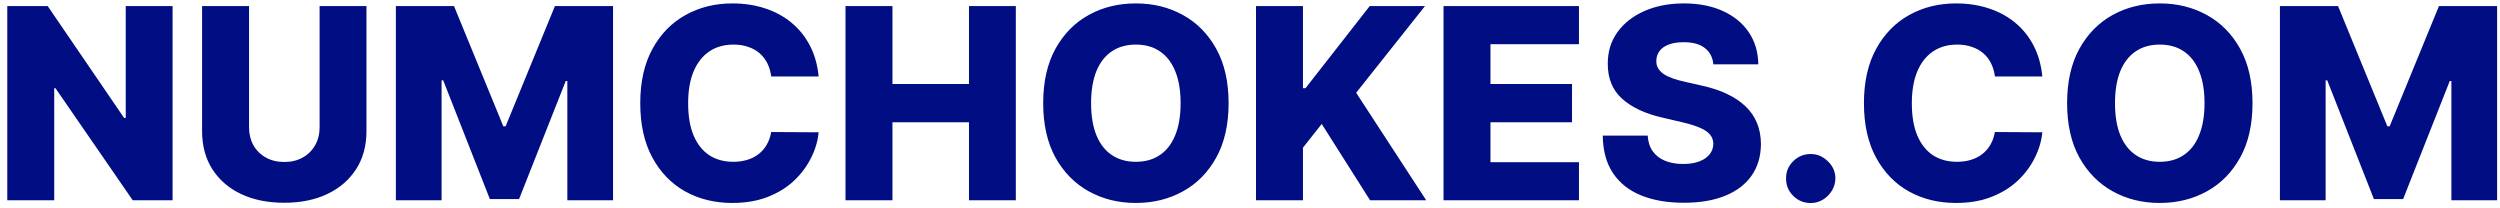 <svg width="337" height="28" viewBox="0 0 337 28" fill="none" xmlns="http://www.w3.org/2000/svg">
    <path
        d="M23.264 0.818V27H17.895L7.476 11.889H7.31V27H0.982V0.818H6.428L16.732 15.903H16.949V0.818H23.264ZM43.083 0.818H49.398V17.706C49.398 19.658 48.934 21.358 48.005 22.807C47.076 24.247 45.78 25.364 44.118 26.156C42.456 26.94 40.526 27.332 38.327 27.332C36.103 27.332 34.159 26.94 32.498 26.156C30.836 25.364 29.544 24.247 28.624 22.807C27.703 21.358 27.243 19.658 27.243 17.706V0.818H33.571V17.156C33.571 18.06 33.767 18.865 34.159 19.572C34.56 20.28 35.118 20.834 35.834 21.234C36.55 21.635 37.381 21.835 38.327 21.835C39.273 21.835 40.1 21.635 40.807 21.234C41.523 20.834 42.081 20.28 42.482 19.572C42.883 18.865 43.083 18.06 43.083 17.156V0.818ZM53.364 0.818H61.201L67.849 17.028H68.156L74.803 0.818H82.64V27H76.478V10.918H76.261L69.971 26.834H66.033L59.744 10.828H59.526V27H53.364V0.818ZM110.353 10.304H103.961C103.875 9.648 103.701 9.055 103.436 8.527C103.172 7.999 102.823 7.547 102.388 7.172C101.953 6.797 101.438 6.511 100.841 6.315C100.253 6.111 99.601 6.009 98.885 6.009C97.615 6.009 96.52 6.32 95.6 6.942C94.688 7.564 93.985 8.463 93.49 9.639C93.005 10.815 92.762 12.239 92.762 13.909C92.762 15.648 93.009 17.105 93.503 18.281C94.006 19.449 94.709 20.331 95.613 20.928C96.525 21.516 97.603 21.81 98.847 21.81C99.546 21.81 100.181 21.72 100.752 21.541C101.331 21.362 101.838 21.102 102.273 20.761C102.716 20.412 103.078 19.99 103.36 19.496C103.65 18.993 103.85 18.426 103.961 17.796L110.353 17.834C110.242 18.993 109.905 20.135 109.343 21.26C108.789 22.385 108.026 23.412 107.054 24.341C106.083 25.261 104.898 25.994 103.5 26.54C102.111 27.085 100.517 27.358 98.719 27.358C96.35 27.358 94.228 26.838 92.353 25.798C90.486 24.75 89.012 23.224 87.929 21.222C86.847 19.219 86.306 16.781 86.306 13.909C86.306 11.028 86.856 8.587 87.955 6.584C89.054 4.581 90.541 3.06 92.416 2.02C94.291 0.98 96.392 0.46 98.719 0.46C100.304 0.46 101.77 0.682 103.117 1.125C104.463 1.56 105.648 2.199 106.671 3.043C107.694 3.878 108.525 4.905 109.164 6.124C109.803 7.342 110.199 8.736 110.353 10.304ZM113.974 27V0.818H120.302V11.327H130.619V0.818H136.934V27H130.619V16.479H120.302V27H113.974ZM165.615 13.909C165.615 16.79 165.061 19.232 163.953 21.234C162.845 23.237 161.345 24.759 159.453 25.798C157.57 26.838 155.456 27.358 153.112 27.358C150.76 27.358 148.642 26.834 146.759 25.785C144.875 24.737 143.379 23.216 142.271 21.222C141.172 19.219 140.622 16.781 140.622 13.909C140.622 11.028 141.172 8.587 142.271 6.584C143.379 4.581 144.875 3.06 146.759 2.02C148.642 0.98 150.76 0.46 153.112 0.46C155.456 0.46 157.57 0.98 159.453 2.02C161.345 3.06 162.845 4.581 163.953 6.584C165.061 8.587 165.615 11.028 165.615 13.909ZM159.146 13.909C159.146 12.204 158.903 10.764 158.418 9.588C157.94 8.412 157.25 7.521 156.347 6.916C155.452 6.311 154.374 6.009 153.112 6.009C151.859 6.009 150.781 6.311 149.878 6.916C148.974 7.521 148.28 8.412 147.794 9.588C147.317 10.764 147.078 12.204 147.078 13.909C147.078 15.614 147.317 17.054 147.794 18.23C148.28 19.406 148.974 20.297 149.878 20.902C150.781 21.507 151.859 21.81 153.112 21.81C154.374 21.81 155.452 21.507 156.347 20.902C157.25 20.297 157.94 19.406 158.418 18.23C158.903 17.054 159.146 15.614 159.146 13.909ZM169.31 27V0.818H175.638V11.889H175.983L184.638 0.818H192.091L182.81 12.503L192.257 27H184.689L178.169 16.709L175.638 19.905V27H169.31ZM194.587 27V0.818H212.843V5.957H200.915V11.327H211.909V16.479H200.915V21.861H212.843V27H194.587ZM230.958 8.668C230.873 7.73 230.493 7.001 229.82 6.482C229.155 5.953 228.205 5.689 226.969 5.689C226.151 5.689 225.469 5.795 224.924 6.009C224.378 6.222 223.969 6.516 223.696 6.891C223.424 7.257 223.283 7.679 223.275 8.156C223.257 8.548 223.334 8.893 223.505 9.192C223.684 9.49 223.939 9.754 224.272 9.984C224.613 10.206 225.022 10.402 225.499 10.572C225.976 10.743 226.513 10.892 227.11 11.02L229.36 11.531C230.655 11.812 231.797 12.188 232.786 12.656C233.783 13.125 234.618 13.683 235.292 14.331C235.973 14.979 236.489 15.724 236.838 16.568C237.188 17.412 237.367 18.358 237.375 19.406C237.367 21.06 236.949 22.479 236.123 23.663C235.296 24.848 234.107 25.756 232.556 26.386C231.013 27.017 229.151 27.332 226.969 27.332C224.779 27.332 222.87 27.004 221.242 26.348C219.614 25.692 218.348 24.695 217.445 23.357C216.542 22.018 216.077 20.327 216.051 18.281H222.111C222.162 19.125 222.388 19.828 222.789 20.391C223.189 20.953 223.739 21.379 224.438 21.669C225.145 21.959 225.963 22.104 226.892 22.104C227.745 22.104 228.469 21.989 229.066 21.759C229.671 21.528 230.135 21.209 230.459 20.8C230.783 20.391 230.949 19.922 230.958 19.393C230.949 18.899 230.796 18.477 230.498 18.128C230.199 17.77 229.739 17.463 229.117 17.207C228.503 16.943 227.719 16.7 226.765 16.479L224.029 15.839C221.762 15.32 219.976 14.48 218.672 13.321C217.368 12.153 216.721 10.577 216.729 8.591C216.721 6.972 217.155 5.553 218.033 4.334C218.911 3.115 220.125 2.165 221.676 1.483C223.228 0.801 224.996 0.46 226.982 0.46C229.01 0.46 230.77 0.805 232.262 1.496C233.762 2.178 234.925 3.136 235.752 4.372C236.578 5.608 237 7.04 237.017 8.668H230.958ZM244.087 27.371C243.167 27.371 242.378 27.047 241.722 26.399C241.074 25.751 240.755 24.967 240.763 24.047C240.755 23.143 241.074 22.372 241.722 21.733C242.378 21.085 243.167 20.761 244.087 20.761C244.956 20.761 245.723 21.085 246.388 21.733C247.061 22.372 247.402 23.143 247.411 24.047C247.402 24.66 247.24 25.219 246.925 25.722C246.618 26.224 246.213 26.625 245.711 26.923C245.216 27.222 244.675 27.371 244.087 27.371ZM275.306 10.304H268.914C268.828 9.648 268.654 9.055 268.39 8.527C268.125 7.999 267.776 7.547 267.341 7.172C266.907 6.797 266.391 6.511 265.794 6.315C265.206 6.111 264.554 6.009 263.838 6.009C262.569 6.009 261.473 6.32 260.553 6.942C259.641 7.564 258.938 8.463 258.444 9.639C257.958 10.815 257.715 12.239 257.715 13.909C257.715 15.648 257.962 17.105 258.456 18.281C258.959 19.449 259.662 20.331 260.566 20.928C261.478 21.516 262.556 21.81 263.8 21.81C264.499 21.81 265.134 21.72 265.705 21.541C266.284 21.362 266.792 21.102 267.226 20.761C267.669 20.412 268.032 19.99 268.313 19.496C268.603 18.993 268.803 18.426 268.914 17.796L275.306 17.834C275.195 18.993 274.858 20.135 274.296 21.26C273.742 22.385 272.979 23.412 272.007 24.341C271.036 25.261 269.851 25.994 268.453 26.54C267.064 27.085 265.471 27.358 263.672 27.358C261.303 27.358 259.181 26.838 257.306 25.798C255.439 24.75 253.965 23.224 252.882 21.222C251.8 19.219 251.259 16.781 251.259 13.909C251.259 11.028 251.809 8.587 252.908 6.584C254.007 4.581 255.495 3.06 257.37 2.02C259.245 0.98 261.346 0.46 263.672 0.46C265.257 0.46 266.723 0.682 268.07 1.125C269.417 1.56 270.601 2.199 271.624 3.043C272.647 3.878 273.478 4.905 274.117 6.124C274.756 7.342 275.152 8.736 275.306 10.304ZM303.638 13.909C303.638 16.79 303.085 19.232 301.977 21.234C300.869 23.237 299.369 24.759 297.477 25.798C295.593 26.838 293.479 27.358 291.136 27.358C288.783 27.358 286.665 26.834 284.782 25.785C282.898 24.737 281.403 23.216 280.295 21.222C279.195 19.219 278.646 16.781 278.646 13.909C278.646 11.028 279.195 8.587 280.295 6.584C281.403 4.581 282.898 3.06 284.782 2.02C286.665 0.98 288.783 0.46 291.136 0.46C293.479 0.46 295.593 0.98 297.477 2.02C299.369 3.06 300.869 4.581 301.977 6.584C303.085 8.587 303.638 11.028 303.638 13.909ZM297.17 13.909C297.17 12.204 296.927 10.764 296.441 9.588C295.964 8.412 295.273 7.521 294.37 6.916C293.475 6.311 292.397 6.009 291.136 6.009C289.883 6.009 288.805 6.311 287.901 6.916C286.998 7.521 286.303 8.412 285.817 9.588C285.34 10.764 285.102 12.204 285.102 13.909C285.102 15.614 285.34 17.054 285.817 18.23C286.303 19.406 286.998 20.297 287.901 20.902C288.805 21.507 289.883 21.81 291.136 21.81C292.397 21.81 293.475 21.507 294.37 20.902C295.273 20.297 295.964 19.406 296.441 18.23C296.927 17.054 297.17 15.614 297.17 13.909ZM307.333 0.818H315.17L321.817 17.028H322.124L328.772 0.818H336.609V27H330.447V10.918H330.229L323.94 26.834H320.002L313.712 10.828H313.495V27H307.333V0.818Z"
        fill="#000D83" />
</svg>